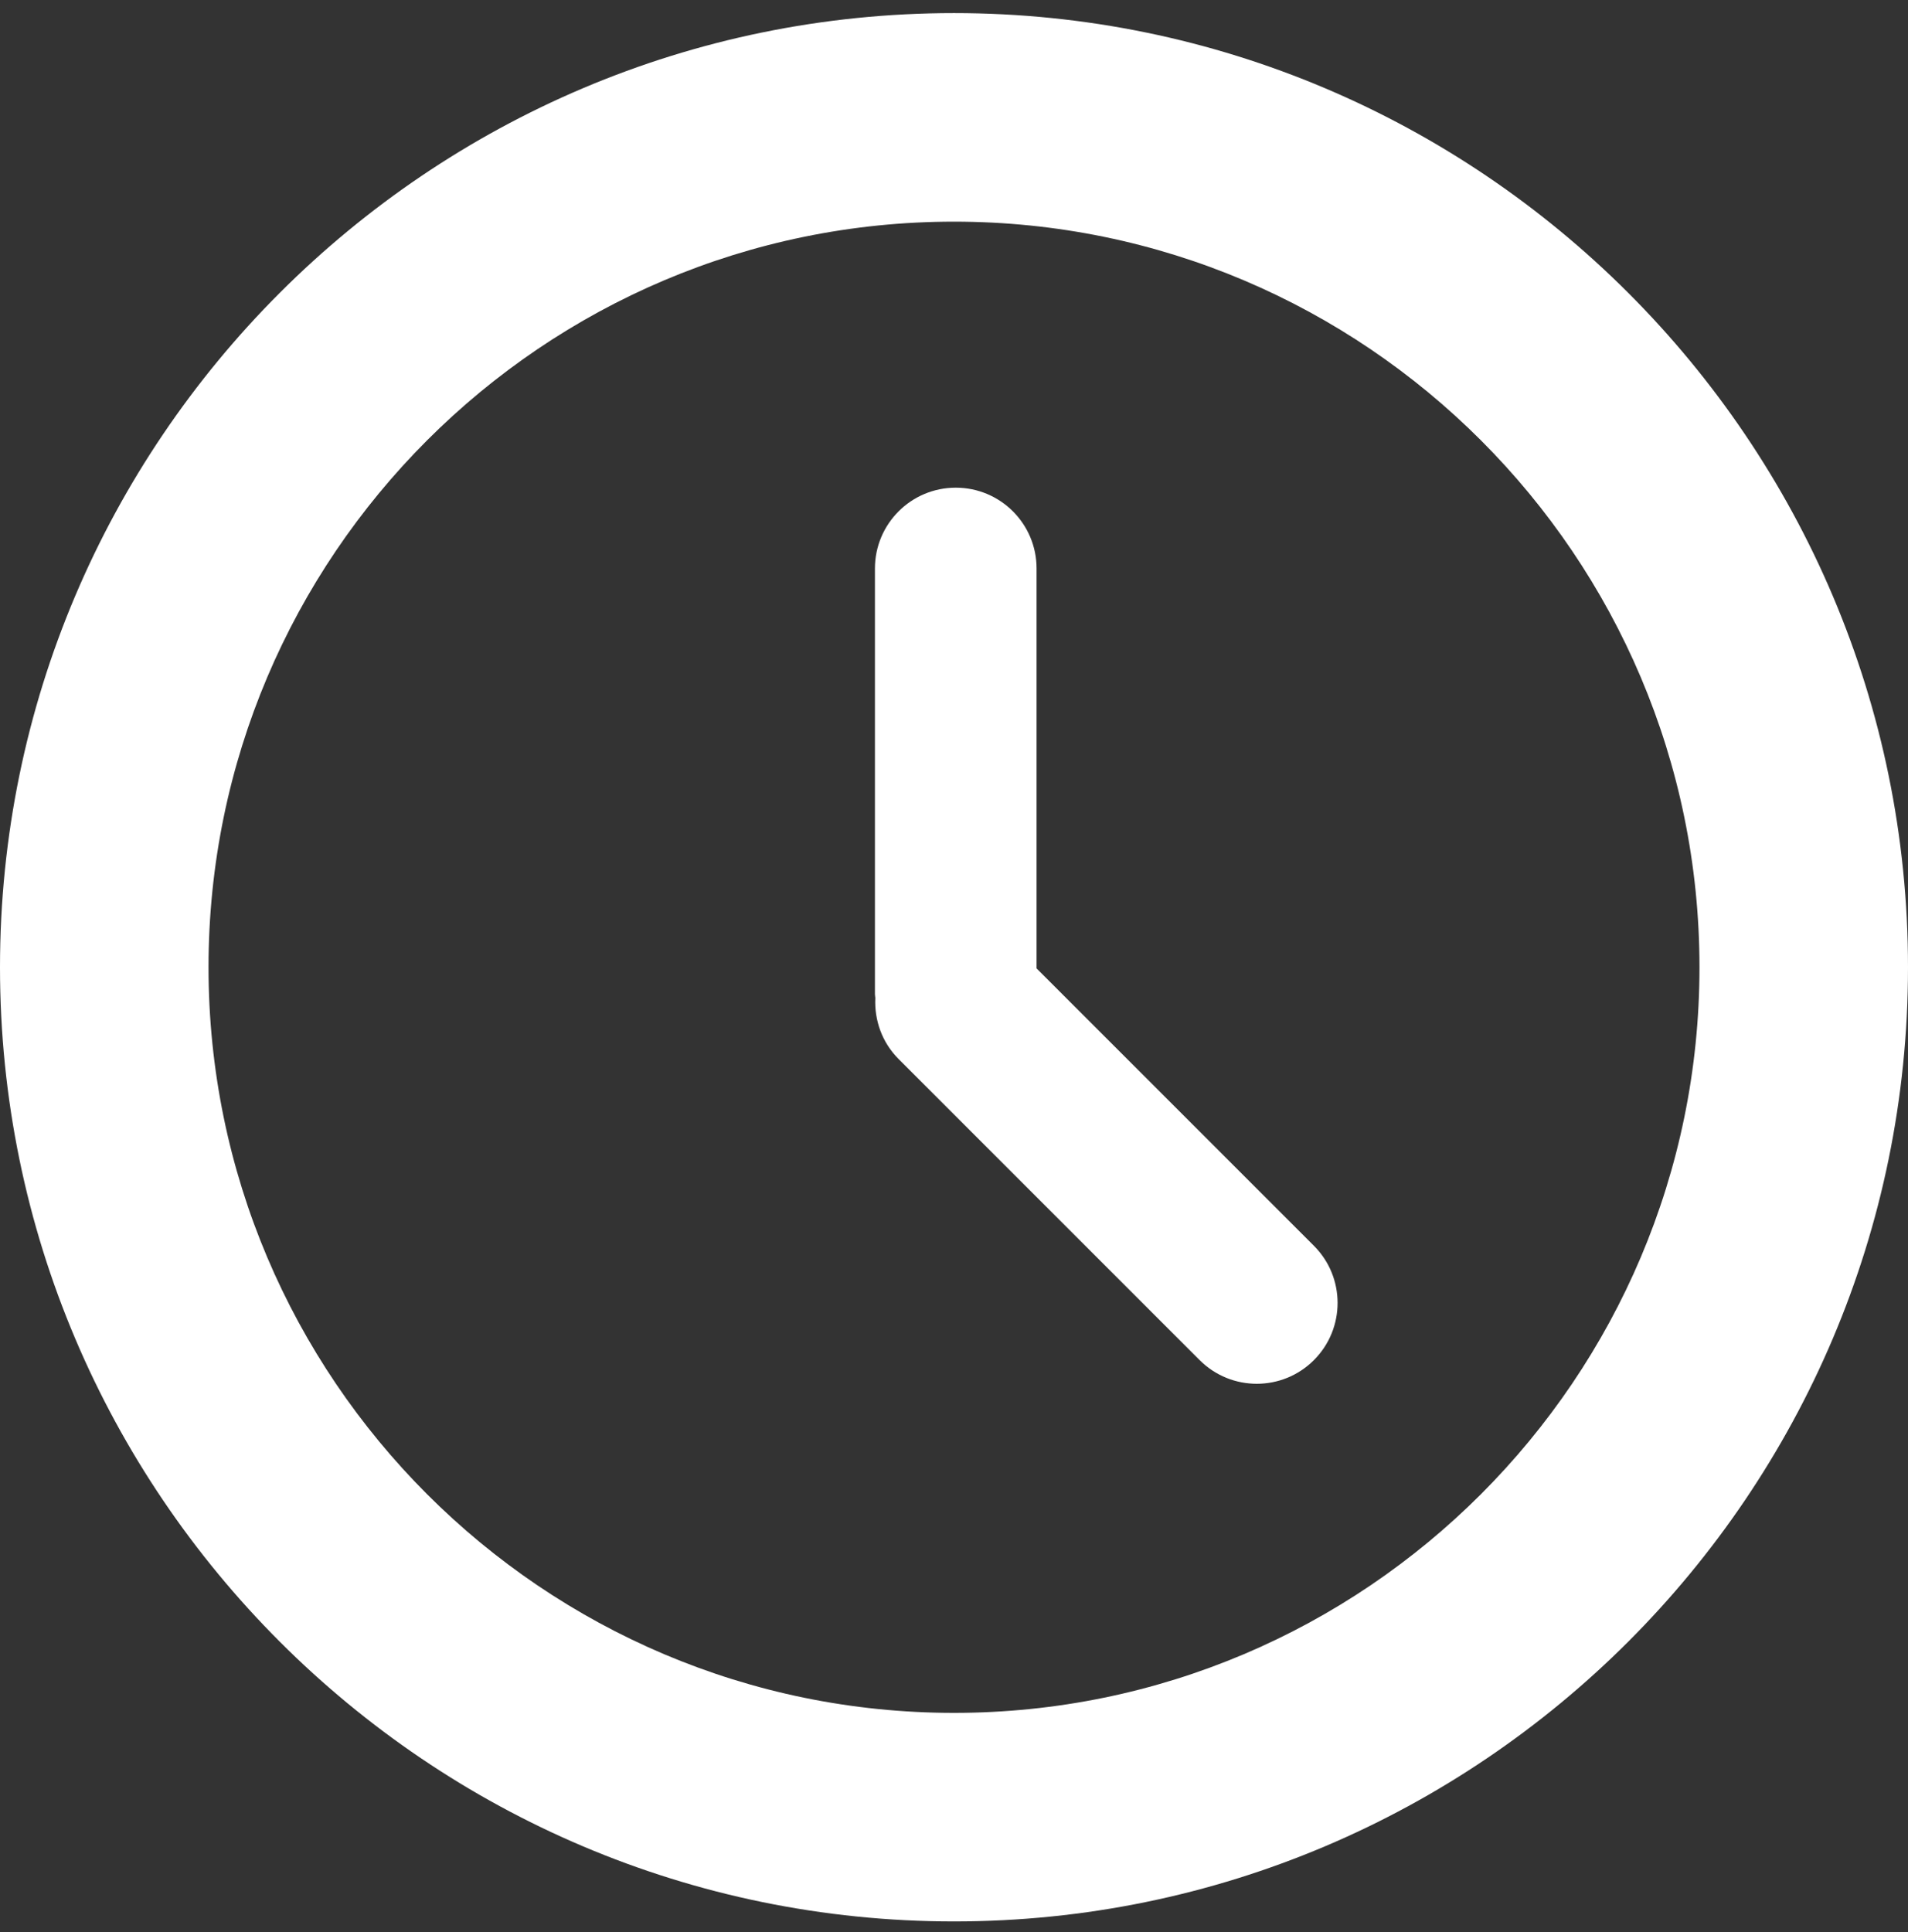 <?xml version="1.0" encoding="UTF-8"?> <svg xmlns="http://www.w3.org/2000/svg" width="80" height="81" viewBox="0 0 80 81" fill="none"><rect x="0" y="0" width="80" height="81" fill="#333333" stroke="none"/> <path d="M40 0.549C17.944 0.549 0 18.493 0 40.549C0 62.606 17.944 80.549 40 80.549C62.056 80.549 80 62.606 80 40.549C80 18.493 62.056 0.549 40 0.549ZM40 71.806C22.765 71.806 8.743 57.785 8.743 40.549C8.743 23.315 22.765 9.292 40 9.292C57.236 9.292 71.257 23.315 71.257 40.549C71.257 57.785 57.236 71.806 40 71.806Z" fill="white"></path> <path d="M43.462 40.597V23.832C43.462 21.96 41.946 20.444 40.074 20.444C38.203 20.444 36.685 21.96 36.685 23.832V41.68C36.685 41.733 36.699 41.783 36.701 41.836C36.657 42.758 36.974 43.693 37.678 44.397L50.299 57.017C51.623 58.341 53.768 58.341 55.091 57.017C56.414 55.693 56.414 53.548 55.091 52.225L43.462 40.597Z" fill="white"></path> </svg> 